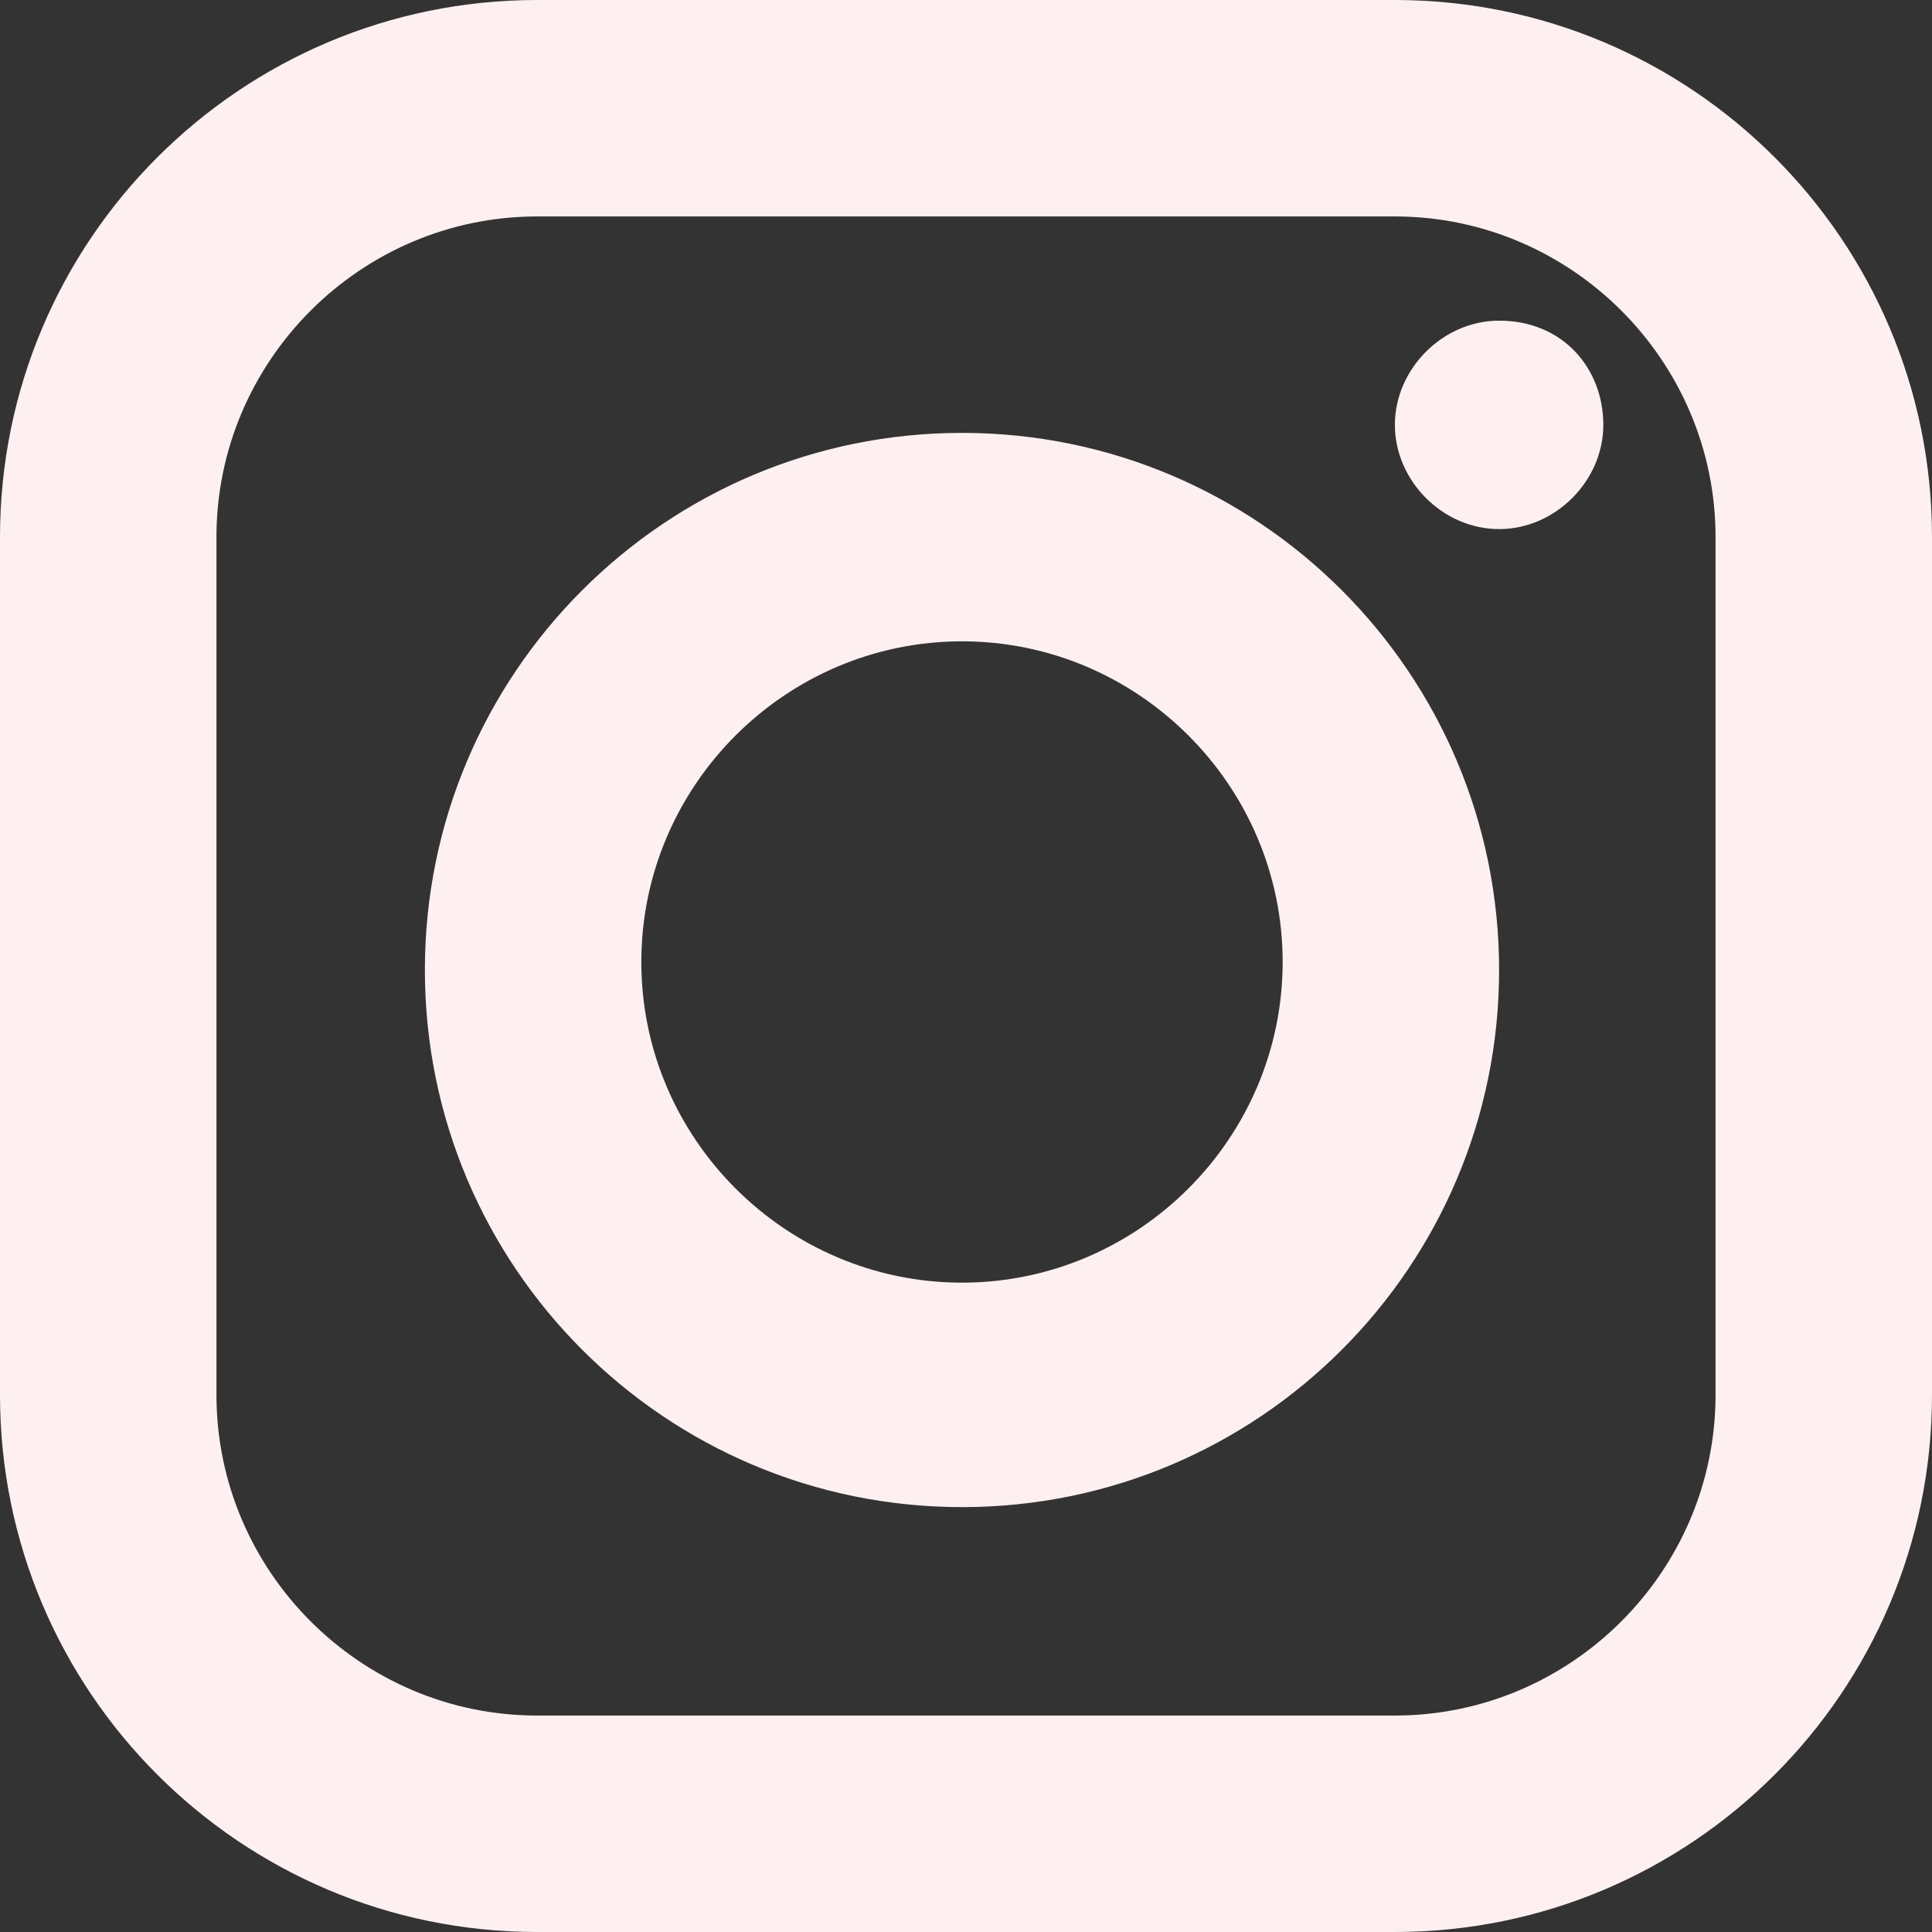 <?xml version="1.0" encoding="UTF-8"?> <svg xmlns="http://www.w3.org/2000/svg" xmlns:xlink="http://www.w3.org/1999/xlink" version="1.1" id="Layer_1" x="0px" y="0px" width="24.1px" height="24.1px" viewBox="0 0 24.1 24.1" style="enable-background:new 0 0 24.1 24.1;" xml:space="preserve"><rect x="0" y="0" width="24.1" height="24.1" fill="#333333" stroke="none"/> <style type="text/css"> .st0{fill:#FEF0F0;} </style> <g> <g> <path class="st0" d="M6.7,0C3,0,0,3,0,6.7v10.7c0,3.7,3,6.7,6.7,6.7h10.7c3.7,0,6.7-3,6.7-6.7V6.7c0-3.7-3-6.7-6.7-6.7H6.7z M6.7,2.7h10.7c2.2,0,4,1.8,4,4v10.7c0,2.2-1.8,4-4,4H6.7c-2.2,0-4-1.8-4-4V6.7C2.7,4.5,4.5,2.7,6.7,2.7z M18.7,4 c-0.7,0-1.3,0.6-1.3,1.3s0.6,1.3,1.3,1.3C19.4,6.6,20,6,20,5.3S19.5,4,18.7,4z M12,5.4c-3.7,0-6.7,3-6.7,6.7s3,6.7,6.7,6.7 s6.7-3,6.7-6.7S15.7,5.4,12,5.4z M12,8c2.2,0,4,1.8,4,4s-1.8,4-4,4s-4-1.8-4-4S9.8,8,12,8z"></path> </g> </g> </svg> 